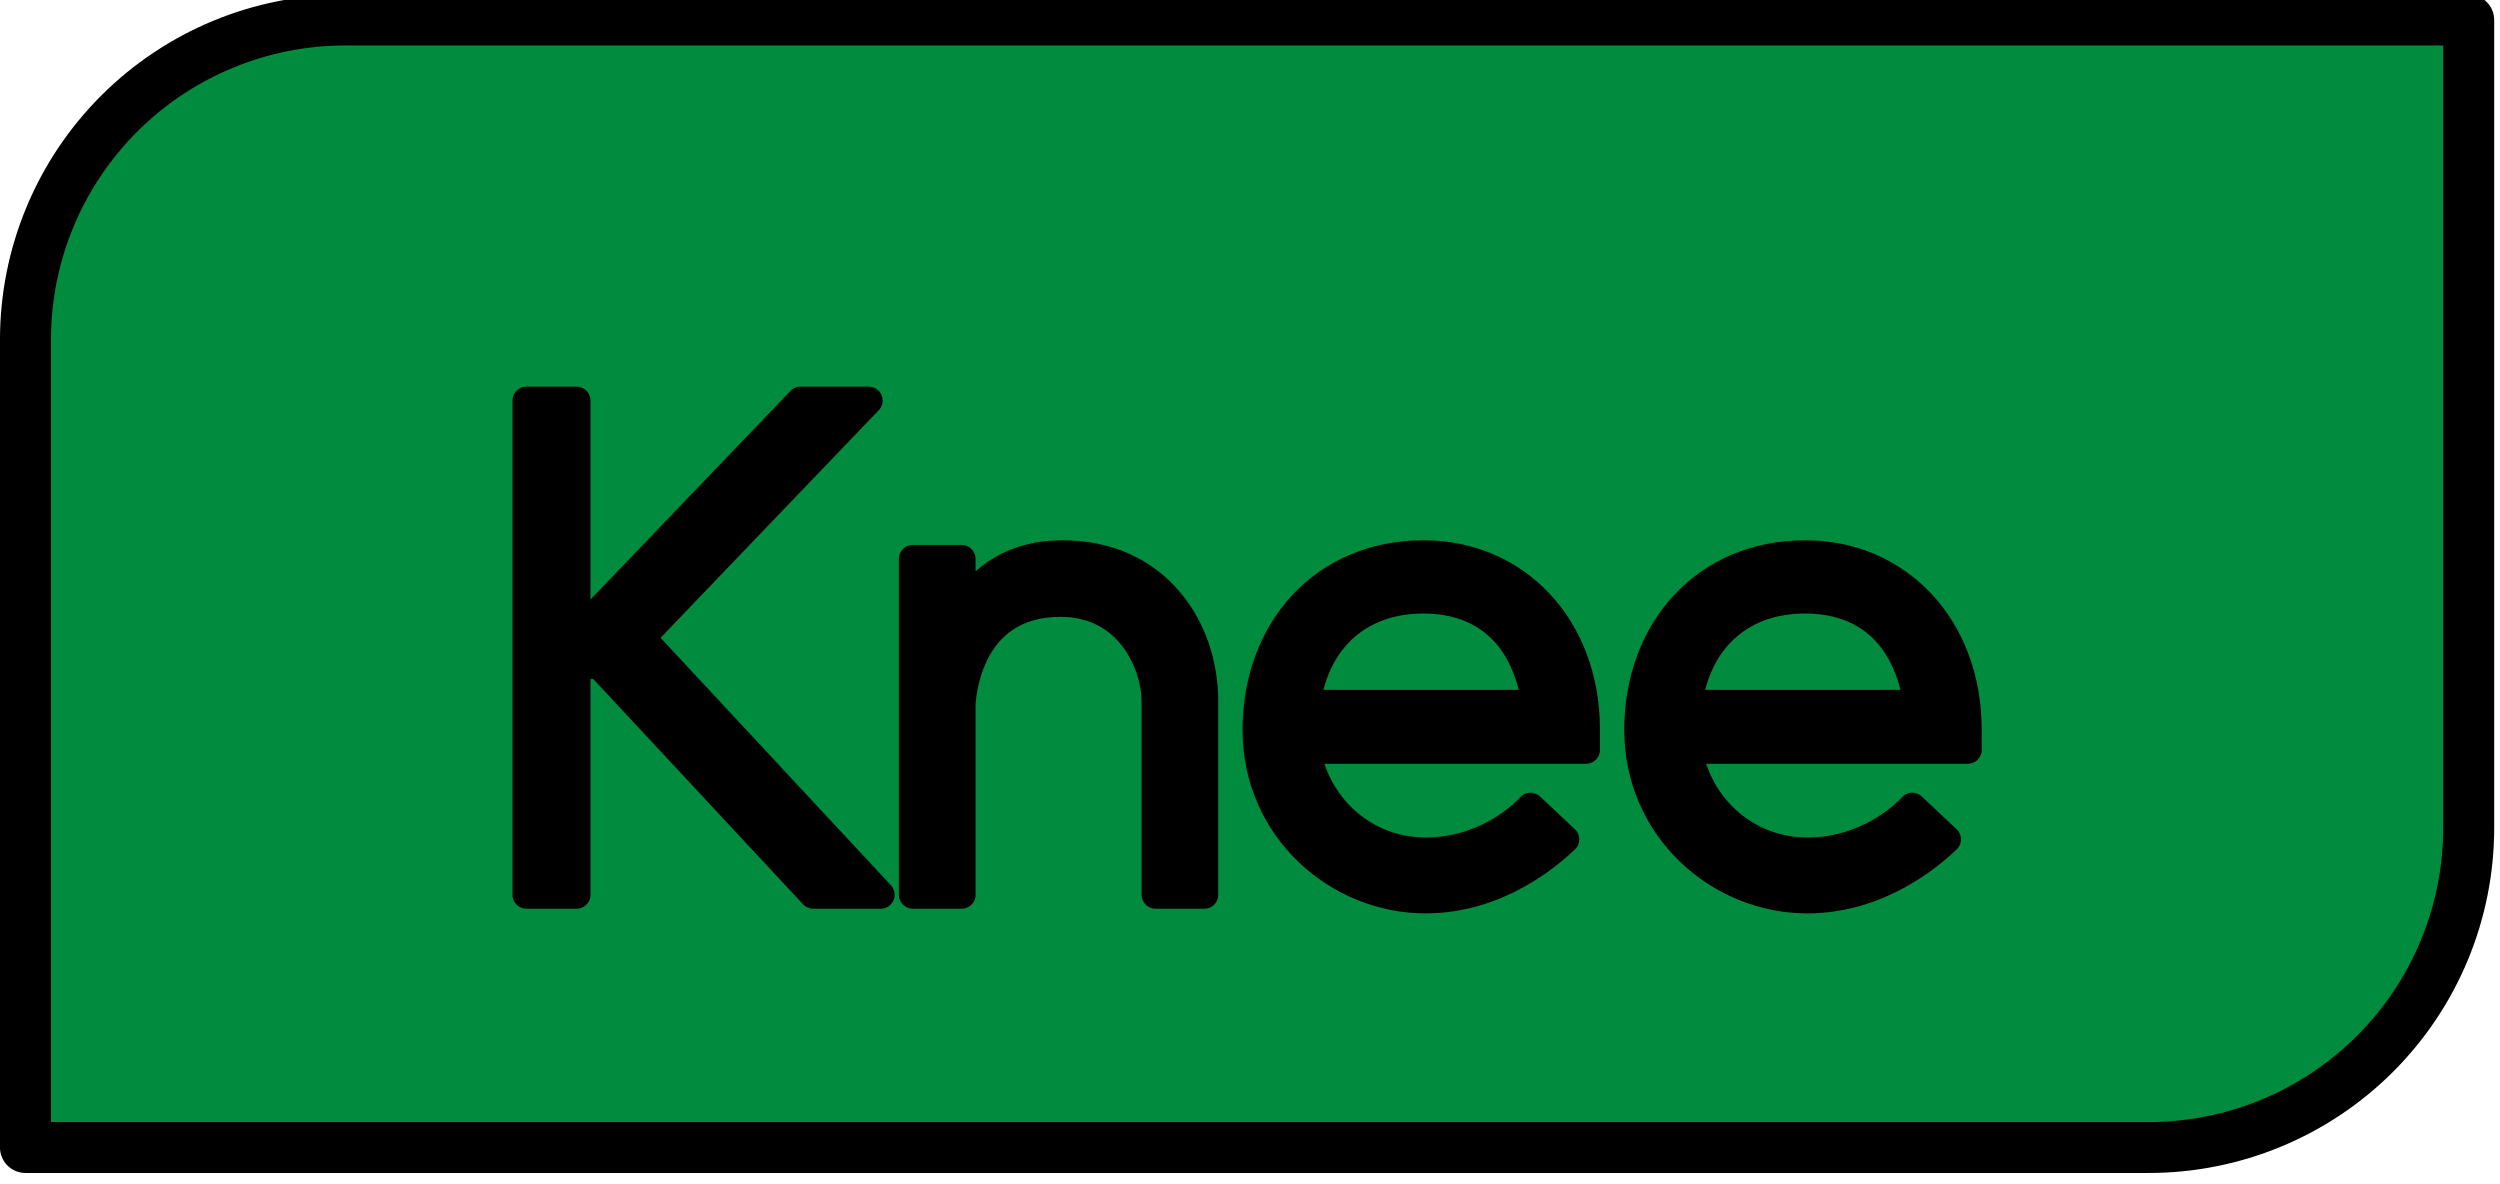 <?xml version="1.0" encoding="UTF-8" standalone="no"?>
<!DOCTYPE svg PUBLIC "-//W3C//DTD SVG 1.1//EN" "http://www.w3.org/Graphics/SVG/1.1/DTD/svg11.dtd">
<svg width="100%" height="100%" viewBox="0 0 359 170" version="1.1" xmlns="http://www.w3.org/2000/svg" xmlns:xlink="http://www.w3.org/1999/xlink" xml:space="preserve" xmlns:serif="http://www.serif.com/" style="fill-rule:evenodd;clip-rule:evenodd;stroke-linecap:round;stroke-linejoin:round;stroke-miterlimit:1.5;">
    <g transform="matrix(1,0,0,1,-481.369,-4130.71)">
        <g transform="matrix(1,0,0,1.208,46.034,2549.86)">
            <g transform="matrix(1,0,0,0.827,-9.467,1092.46)">
                <path d="M799.309,264.288L494.413,264.288C482.226,264.288 470.538,269.129 461.92,277.747C453.302,286.365 448.46,298.053 448.46,310.241L448.46,426.36L753.356,426.36C765.544,426.36 777.232,421.518 785.85,412.9C794.468,404.283 799.309,392.594 799.309,380.407L799.309,264.288Z" style="fill:rgb(0,139,62);stroke:black;stroke-width:7.32px;"/>
            </g>
        </g>
        <g transform="matrix(1,0,0,1.208,46.034,2549.86)">
            <g transform="matrix(1,0,0,0.827,5.198,1093.04)">
                <path d="M546.916,389.333L516.196,356.309L512.932,356.309L512.932,389.333L505.732,389.333L505.732,318.293L512.932,318.293L512.932,350.069L514.66,350.069L545.092,318.293L554.884,318.293L522.244,352.373L556.612,389.333L546.916,389.333Z" style="fill-rule:nonzero;stroke:black;stroke-width:4px;stroke-linecap:butt;stroke-miterlimit:2;"/>
                <path d="M582.724,340.373C596.26,340.373 603.076,351.029 603.076,361.493L603.076,389.333L596.068,389.333L596.068,361.493C596.068,356.405 592.42,347.381 582.436,347.381C570.052,347.381 568.42,358.901 568.228,361.877L568.228,389.333L561.22,389.333L561.22,341.045L568.228,341.045L568.228,348.149C571.396,343.541 575.716,340.373 582.724,340.373Z" style="fill-rule:nonzero;stroke:black;stroke-width:4px;stroke-linecap:butt;stroke-miterlimit:2;"/>
                <path d="M649.924,376.661L654.916,381.365C652.516,383.669 645.124,390.005 634.852,390.005C622.18,390.005 610.564,379.829 610.564,365.621C610.564,351.413 620.068,340.373 634.564,340.373C647.812,340.373 657.892,350.741 657.892,365.621L657.892,368.501L617.764,368.501C619.204,376.757 626.116,383.093 634.852,383.093C643.492,383.093 648.868,377.813 649.924,376.661ZM634.564,346.901C624.772,346.901 618.916,353.237 617.764,361.877L650.692,361.877C648.676,349.493 640.612,346.901 634.564,346.901Z" style="fill-rule:nonzero;stroke:black;stroke-width:4px;stroke-linecap:butt;stroke-miterlimit:2;"/>
                <path d="M704.74,376.661L709.732,381.365C707.332,383.669 699.94,390.005 689.668,390.005C676.996,390.005 665.38,379.829 665.38,365.621C665.38,351.413 674.884,340.373 689.38,340.373C702.628,340.373 712.708,350.741 712.708,365.621L712.708,368.501L672.58,368.501C674.02,376.757 680.932,383.093 689.668,383.093C698.308,383.093 703.684,377.813 704.74,376.661ZM689.38,346.901C679.588,346.901 673.732,353.237 672.58,361.877L705.508,361.877C703.492,349.493 695.428,346.901 689.38,346.901Z" style="fill-rule:nonzero;stroke:black;stroke-width:4px;stroke-linecap:butt;stroke-miterlimit:2;"/>
            </g>
        </g>
    </g>
</svg>
